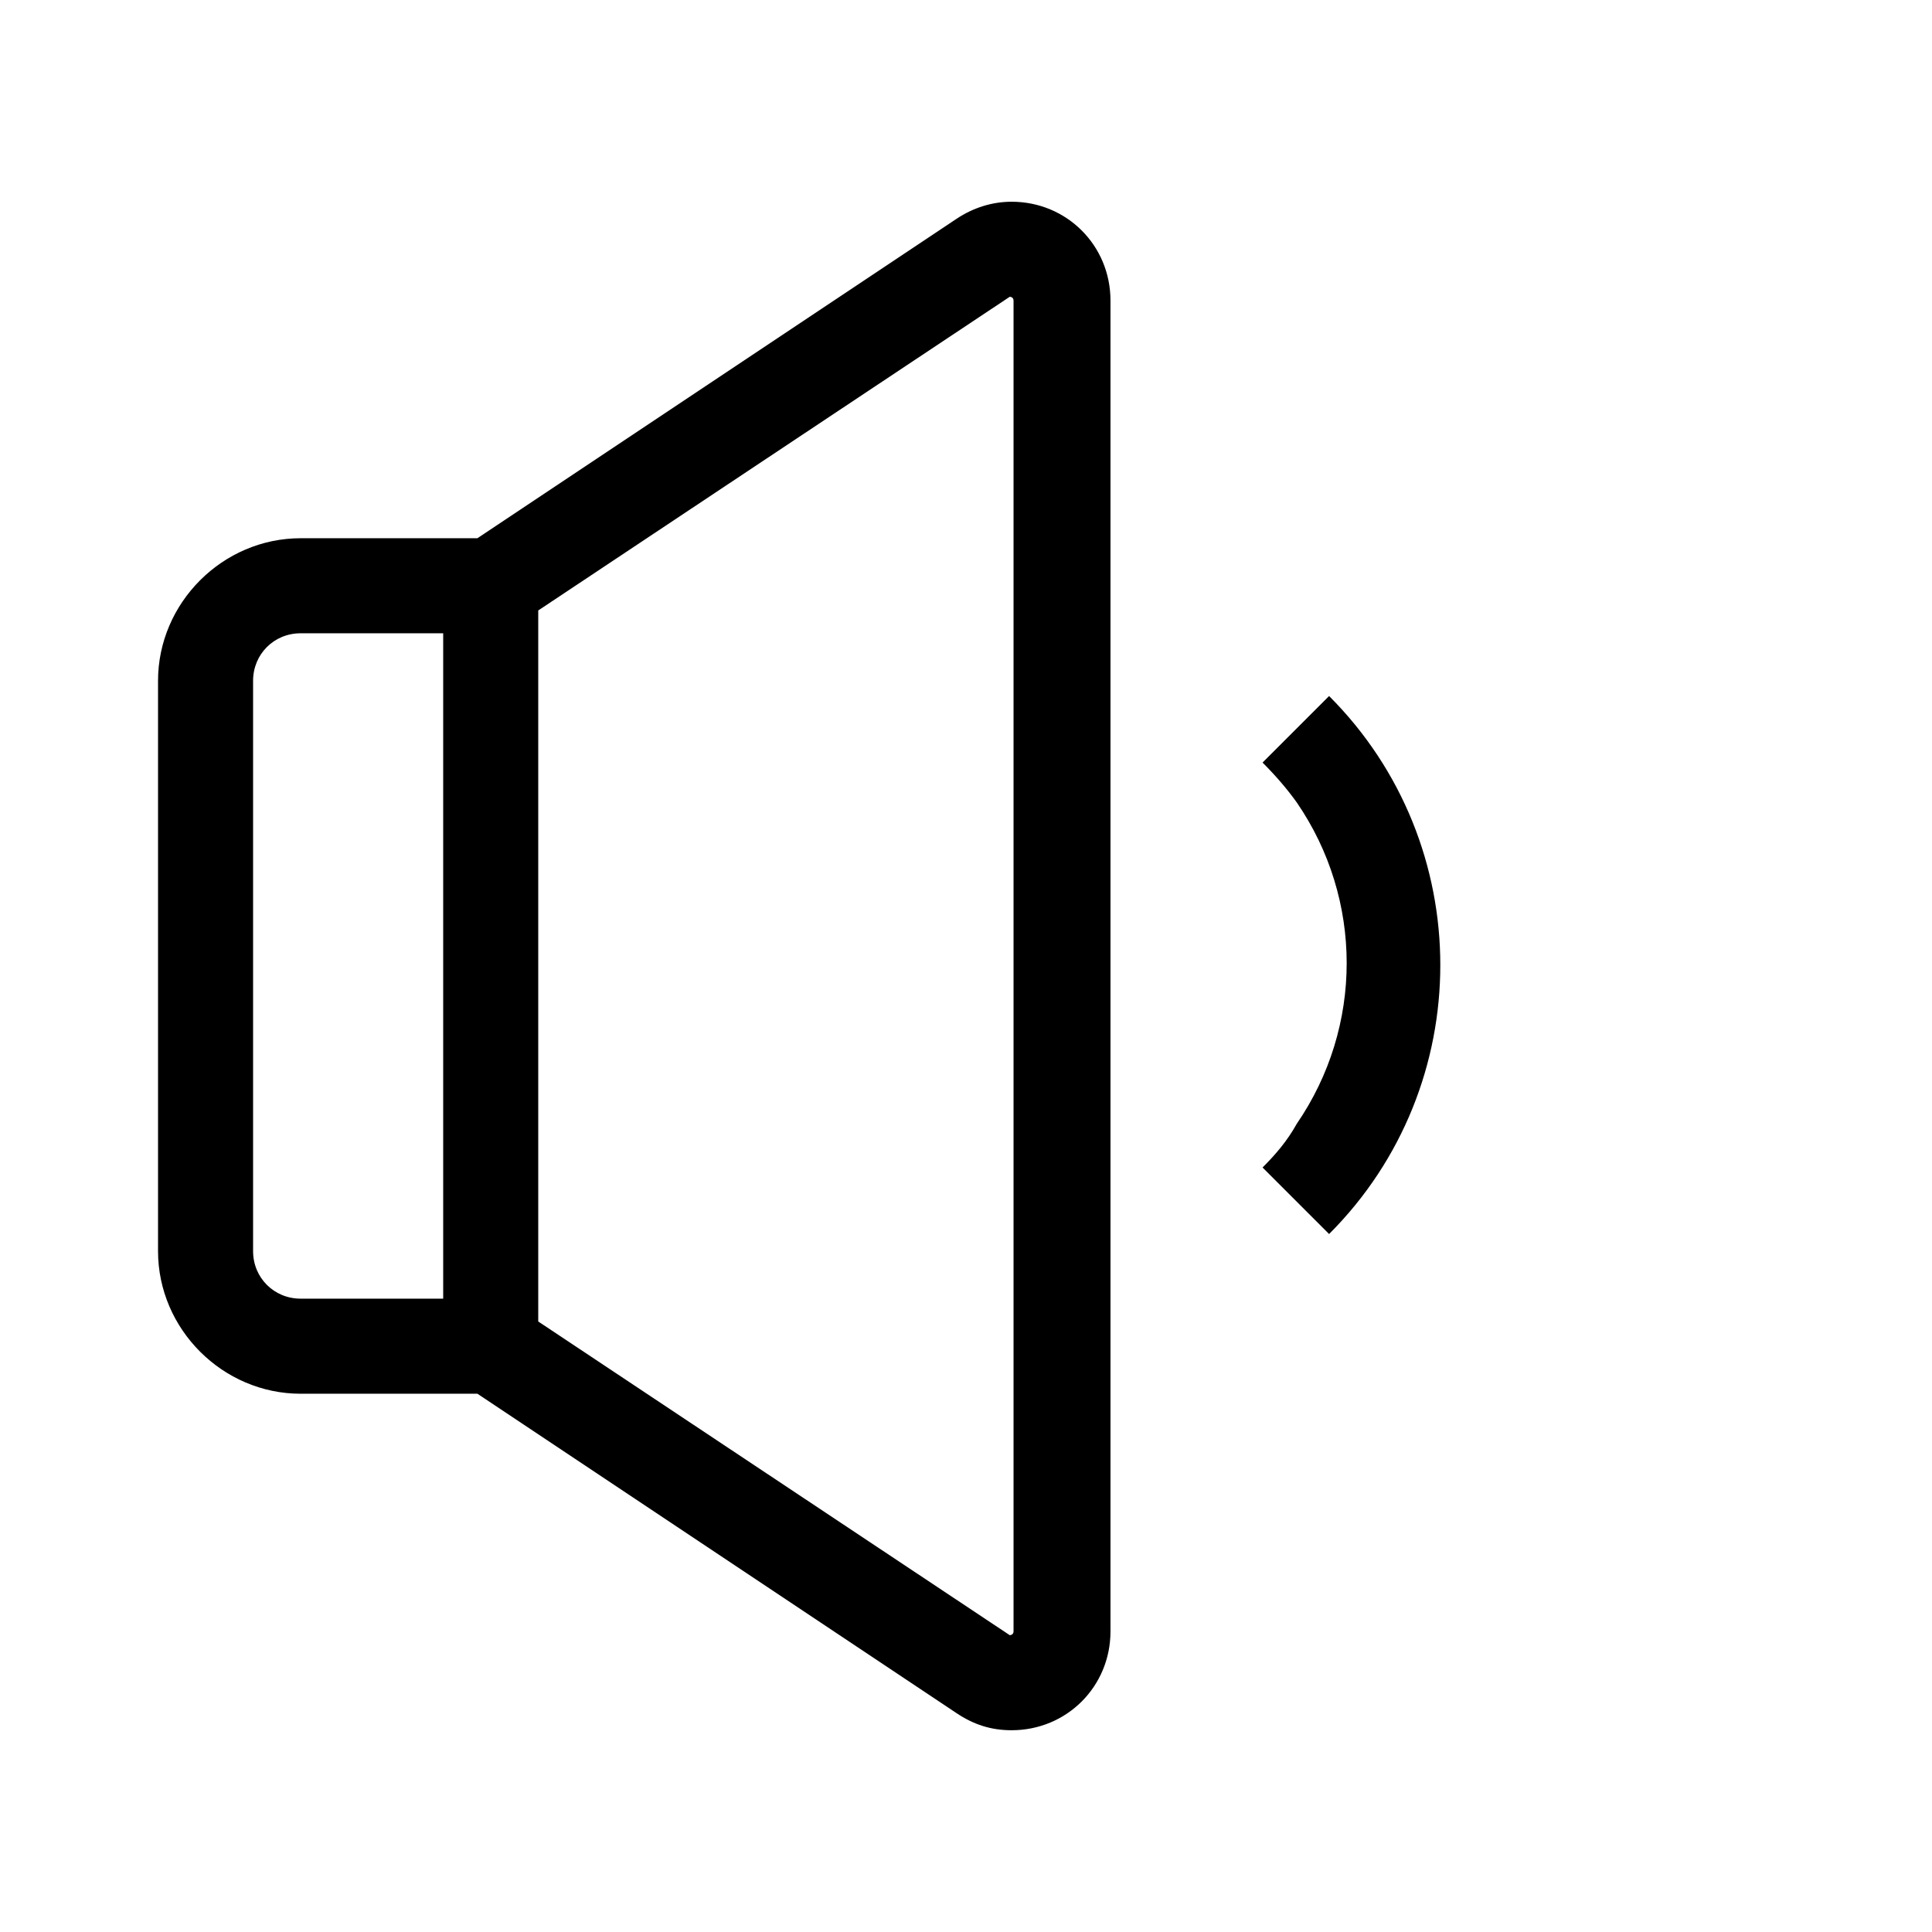 <?xml version="1.0" encoding="UTF-8"?>
<!-- The Best Svg Icon site in the world: iconSvg.co, Visit us! https://iconsvg.co -->
<svg fill="#000000" width="800px" height="800px" version="1.1" viewBox="144 144 512 512" xmlns="http://www.w3.org/2000/svg">
 <g>
  <path d="m185.88 475.57c0 20.656 17.129 37.785 37.785 37.785h46.352 0.504l126.96 84.641c4.535 3.023 9.07 4.535 14.609 4.535 14.609 0 26.199-11.586 26.199-26.199v-352.67c0-14.609-11.586-26.199-26.199-26.199-5.039 0-10.078 1.512-14.609 4.535l-126.96 84.641h-0.504-46.352c-20.656 0-37.785 17.129-37.785 37.785zm100.76-169.79 124.95-83.129s1.008 0 1.008 1.008v352.67c0 1.008-1.008 1.008-1.008 1.008l-124.95-83.129zm-75.57 18.641c0-7.055 5.543-12.594 12.594-12.594h37.785v176.33h-37.785c-7.055 0-12.594-5.543-12.594-12.594z"/>
  <path d="m478.59 453.4 17.633 17.633c39.297-39.297 39.297-103.28 0-142.58l-17.633 17.633c3.527 3.527 6.551 7.055 9.07 10.578 17.633 25.695 17.633 59.449 0 85.145-2.523 4.535-5.543 8.062-9.07 11.59z"/>
 </g>
</svg>